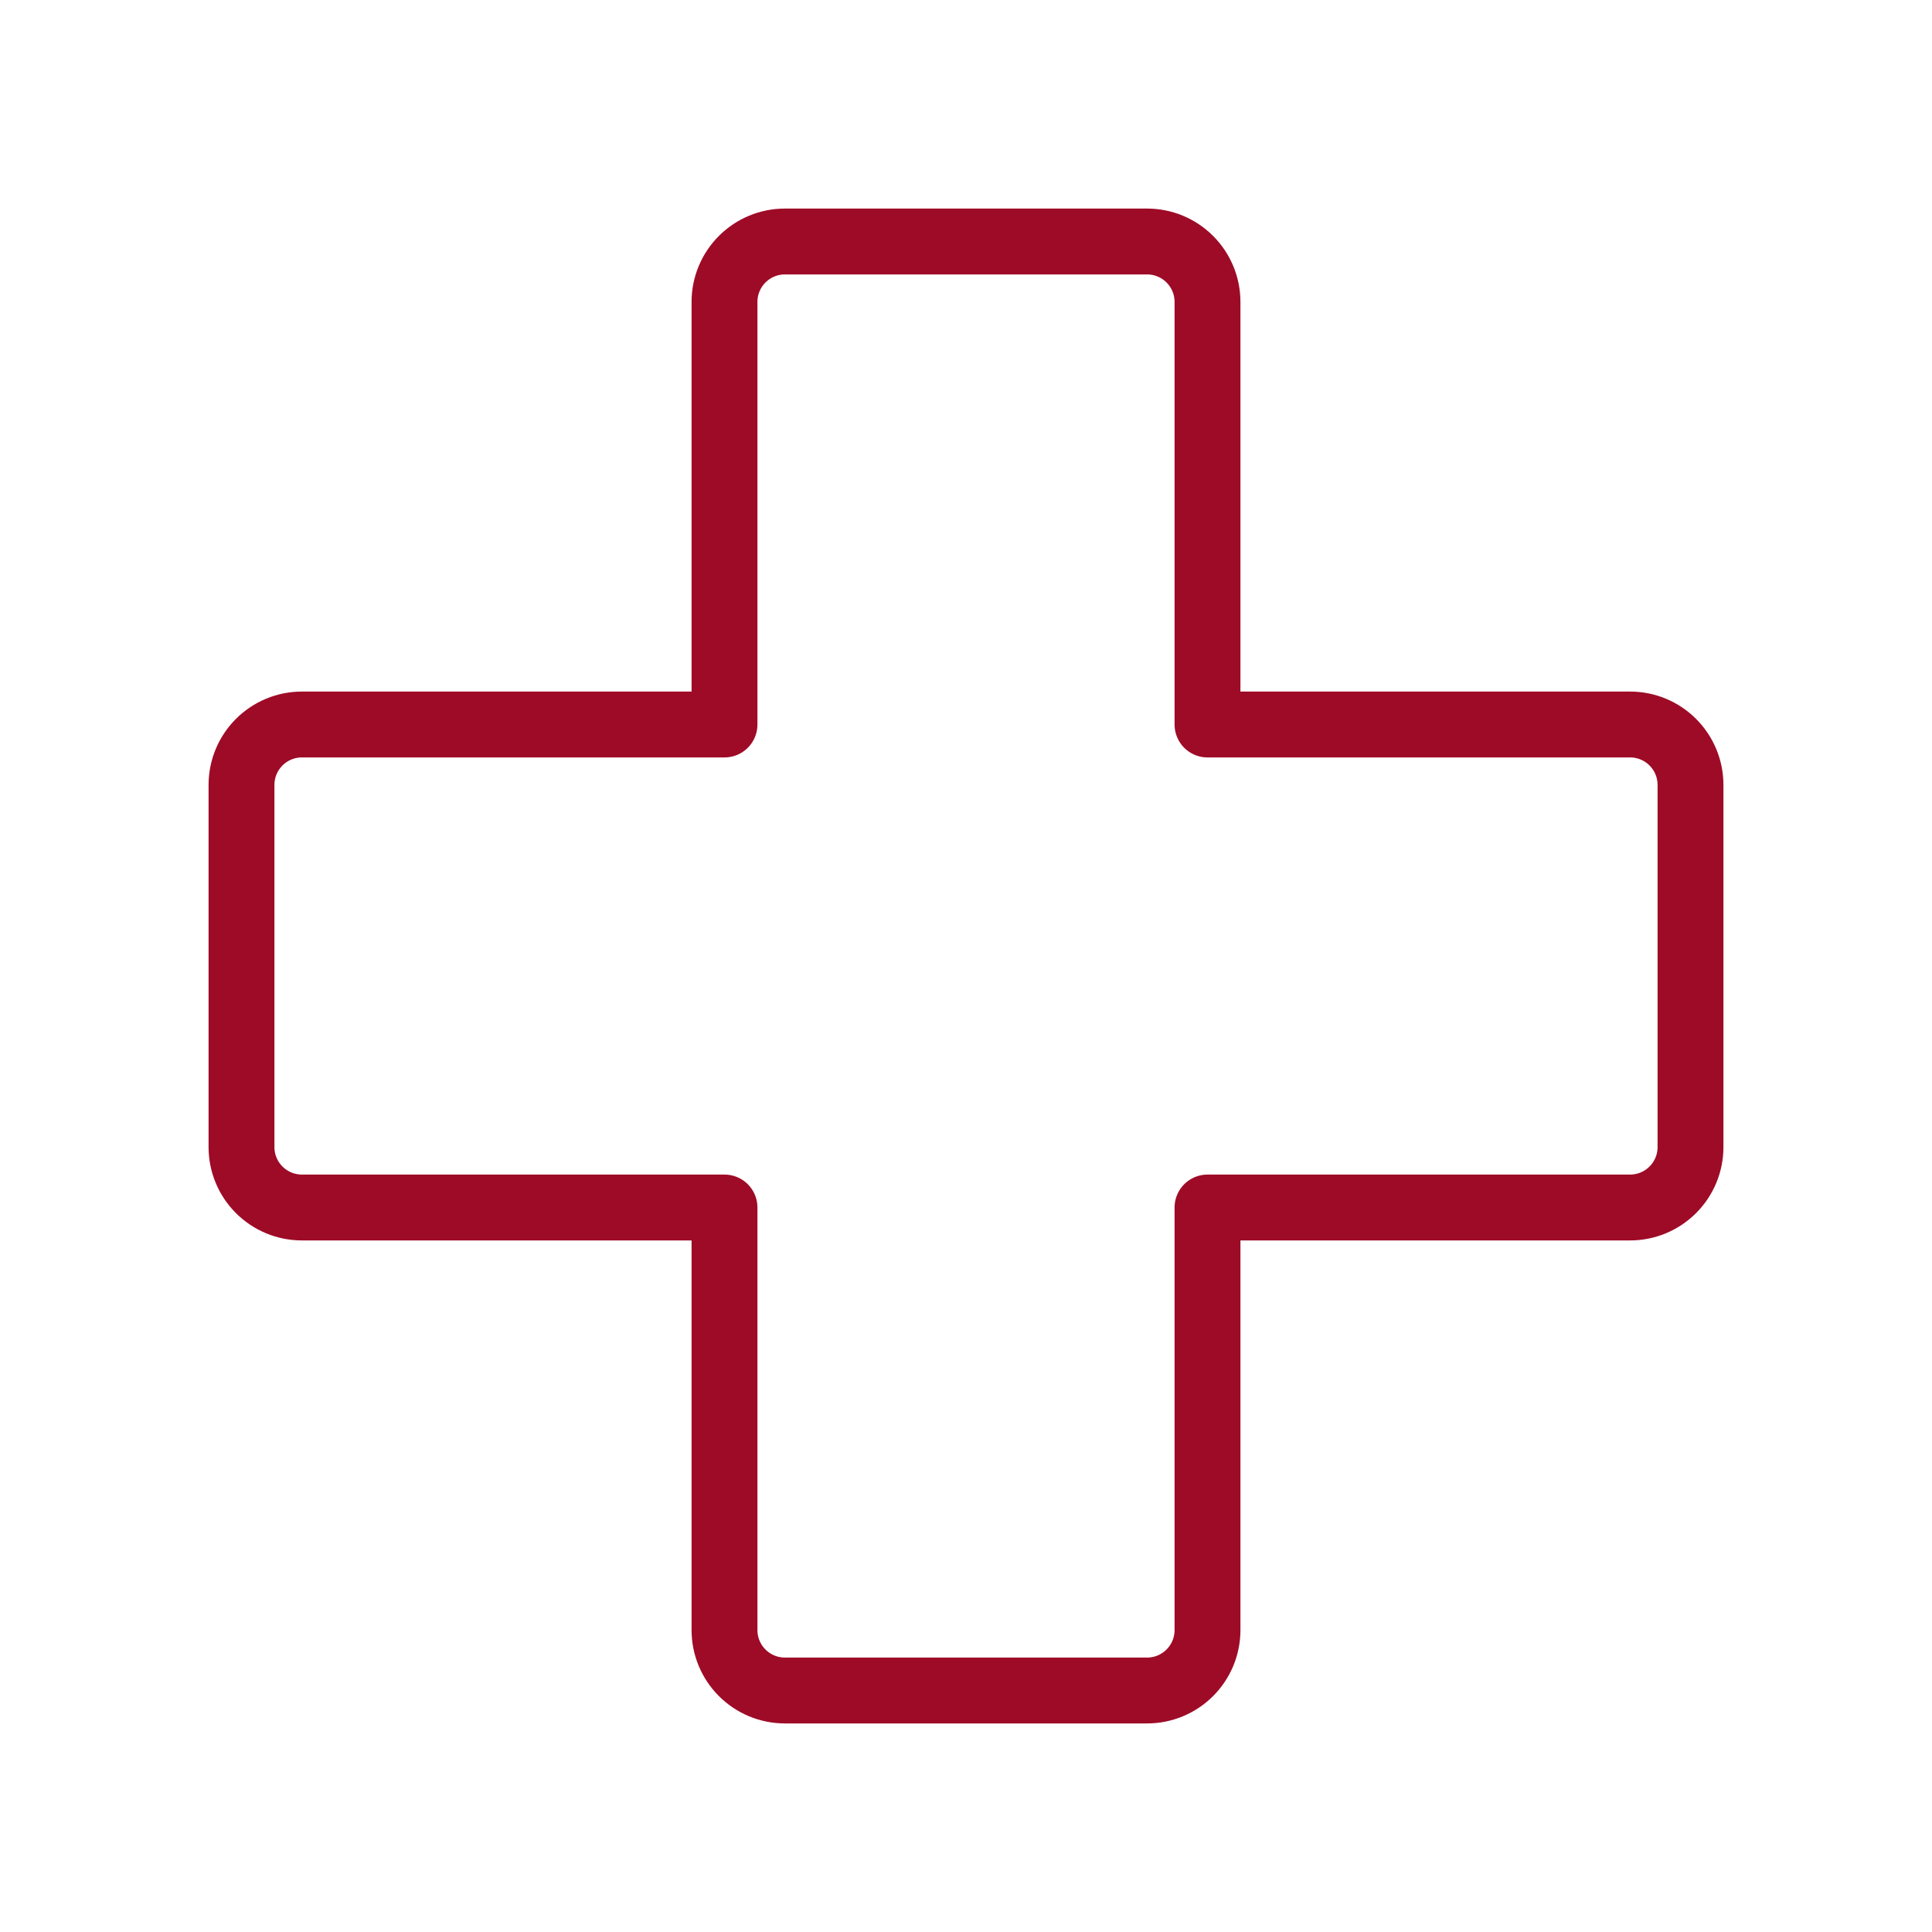 <?xml version="1.0" encoding="UTF-8"?> <svg xmlns="http://www.w3.org/2000/svg" width="44" height="44" viewBox="0 0 44 44" fill="none"><path d="M16.5 27.5H6.875C6.51 27.5 6.161 27.355 5.903 27.097C5.645 26.839 5.5 26.49 5.5 26.125V17.875C5.5 17.51 5.645 17.161 5.903 16.903C6.161 16.645 6.51 16.5 6.875 16.5H16.5V6.875C16.5 6.51 16.645 6.161 16.903 5.903C17.161 5.645 17.51 5.5 17.875 5.5H26.125C26.49 5.5 26.839 5.645 27.097 5.903C27.355 6.161 27.5 6.51 27.5 6.875V16.5H37.125C37.49 16.5 37.839 16.645 38.097 16.903C38.355 17.161 38.5 17.51 38.5 17.875V26.125C38.5 26.49 38.355 26.839 38.097 27.097C37.839 27.355 37.49 27.5 37.125 27.5H27.5V37.125C27.5 37.49 27.355 37.839 27.097 38.097C26.839 38.355 26.49 38.5 26.125 38.5H17.875C17.51 38.5 17.161 38.355 16.903 38.097C16.645 37.839 16.5 37.49 16.5 37.125V27.5Z" stroke="#9E0B27" stroke-width="1.5" stroke-linecap="round" stroke-linejoin="round"></path></svg> 